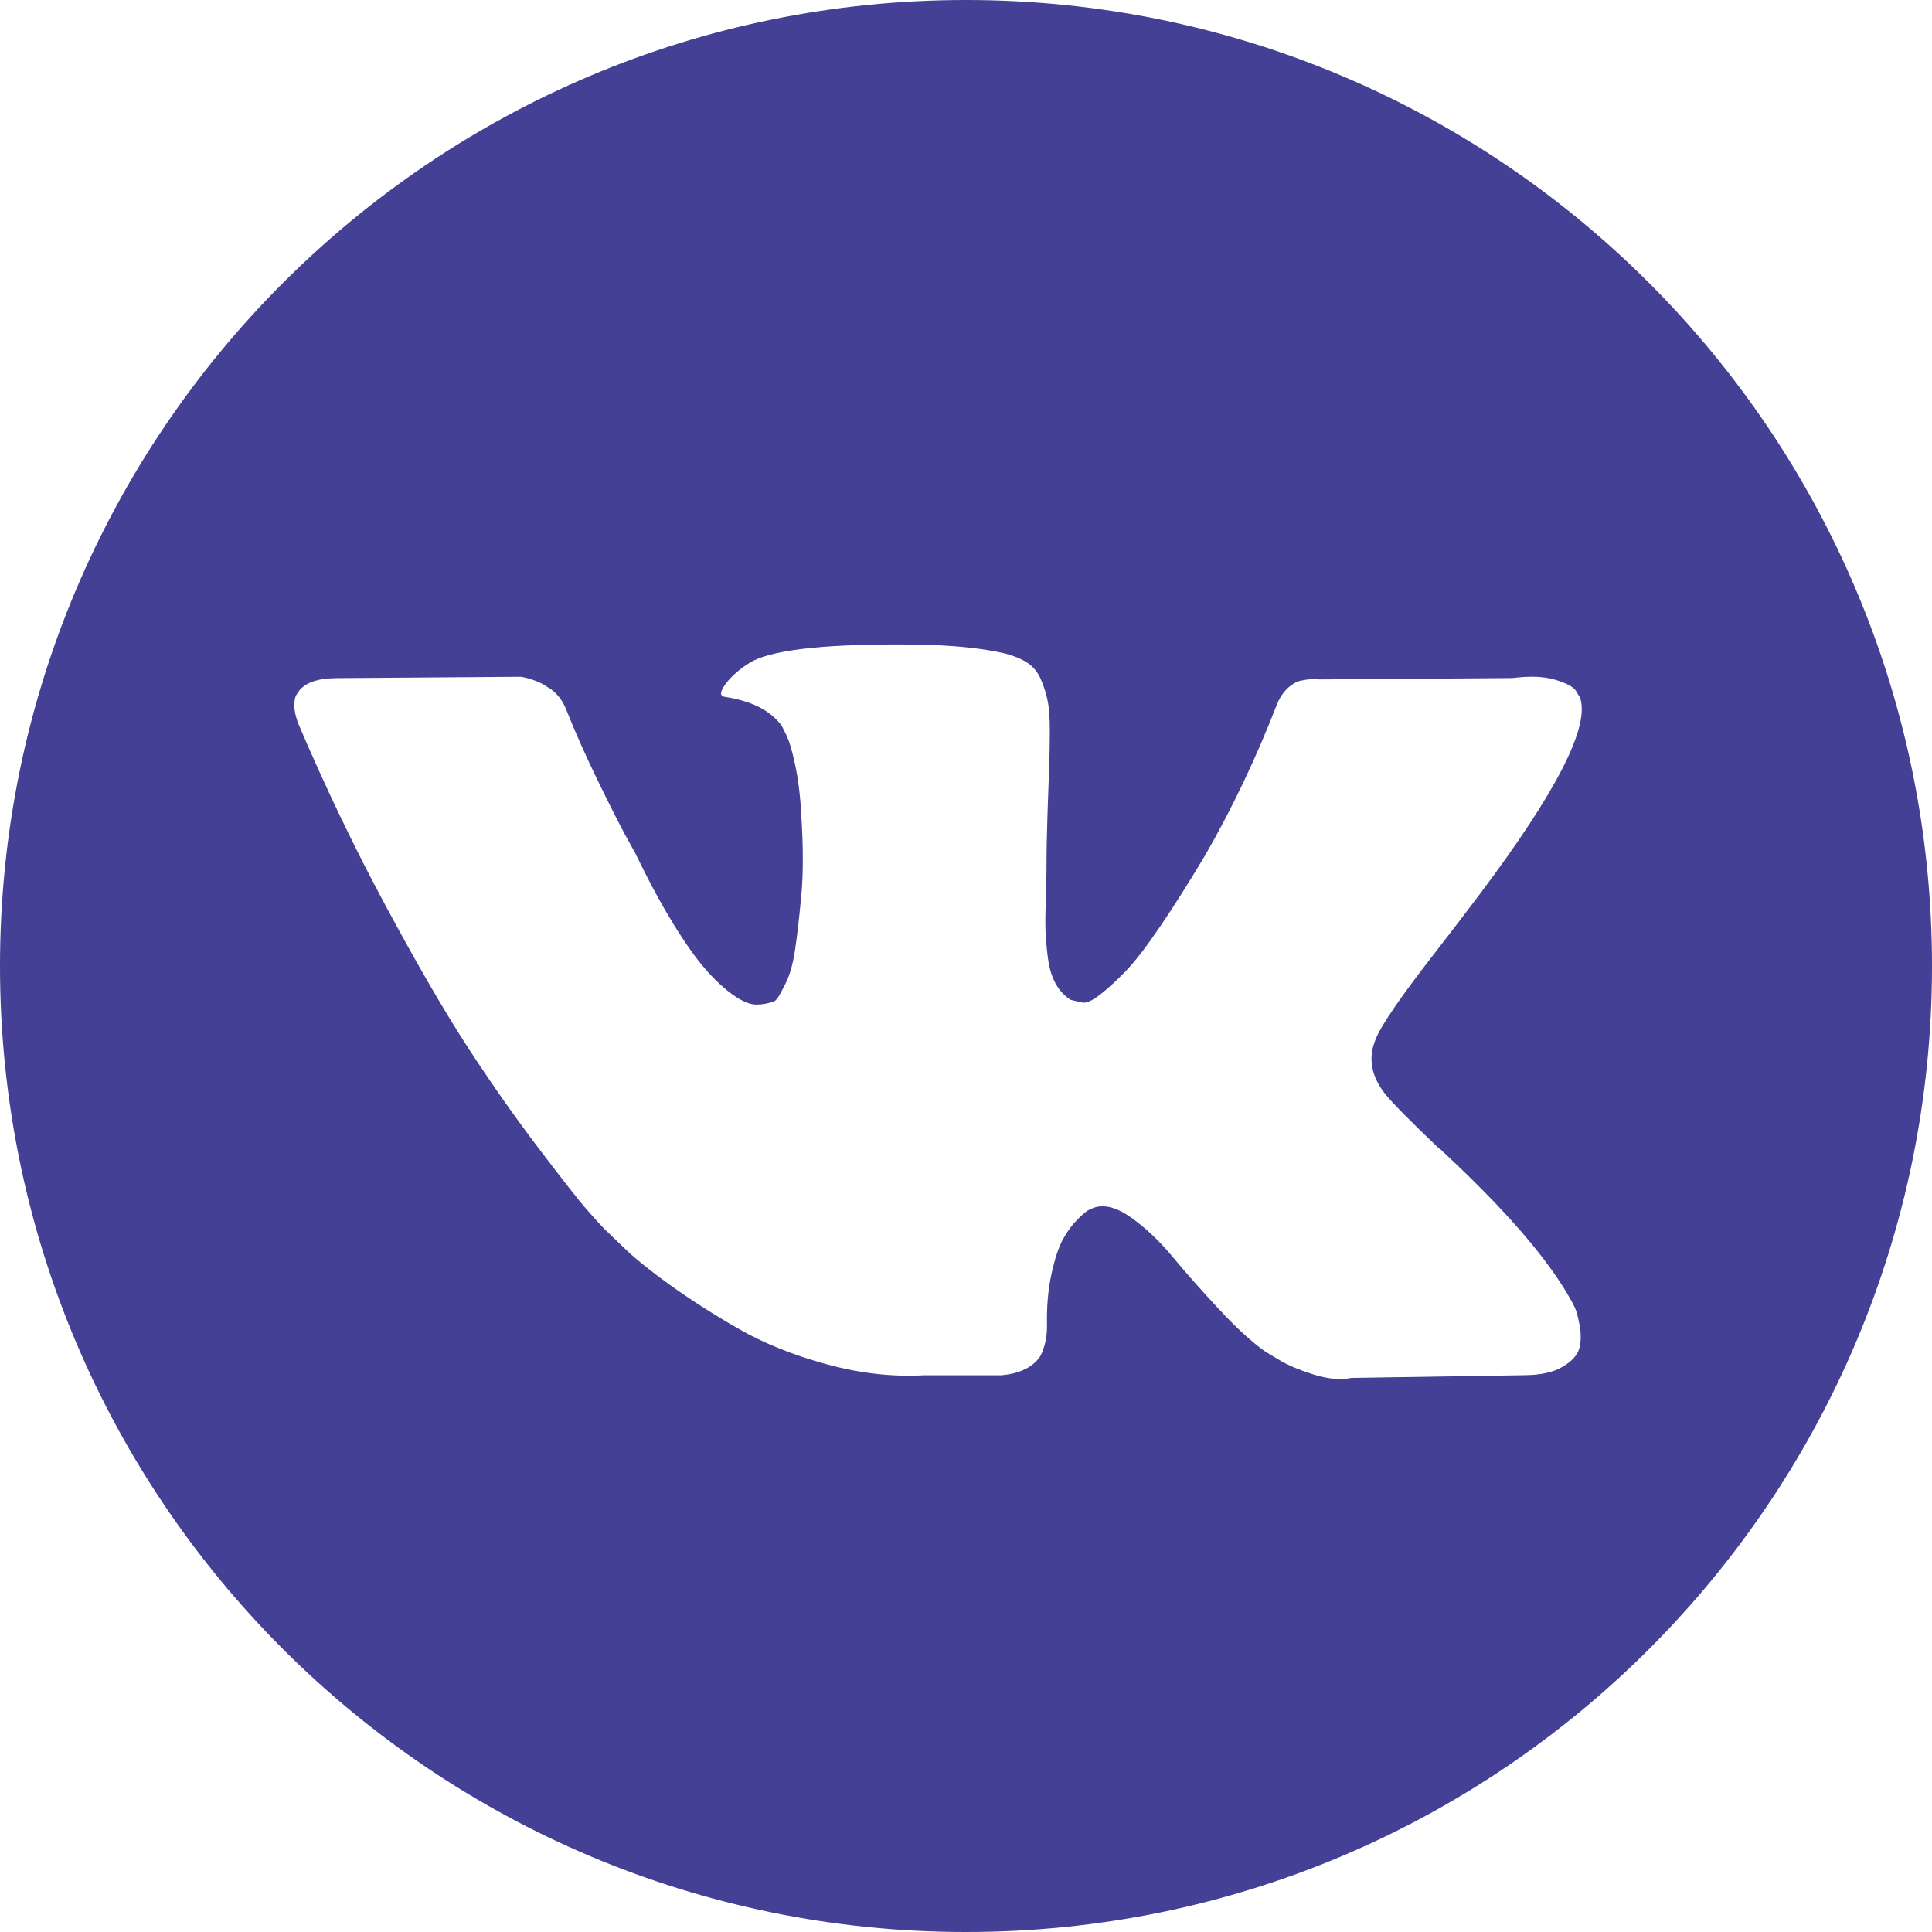 <?xml version="1.0" encoding="UTF-8"?> <!-- Generator: Adobe Illustrator 16.0.0, SVG Export Plug-In . SVG Version: 6.00 Build 0) --> <svg xmlns="http://www.w3.org/2000/svg" xmlns:xlink="http://www.w3.org/1999/xlink" id="Layer_1" x="0px" y="0px" width="60px" height="60px" viewBox="0 0 60 60" xml:space="preserve"> <path fill="#434095" d="M30,0C13.432,0,0,13.432,0,30s13.432,30,30,30s30-13.432,30-30S46.568,0,30,0z M43.01,33.965 c0.236,0.293,0.797,0.861,1.686,1.708h0.021l0.021,0.021l0.021,0.021l0.041,0.041c1.957,1.818,3.281,3.352,3.977,4.601 c0.041,0.068,0.086,0.156,0.135,0.261c0.049,0.104,0.098,0.287,0.146,0.551c0.047,0.265,0.044,0.5-0.012,0.707 c-0.055,0.208-0.229,0.4-0.52,0.572c-0.291,0.175-0.701,0.261-1.229,0.261l-5.328,0.084c-0.333,0.069-0.722,0.035-1.166-0.104 c-0.445-0.139-0.805-0.291-1.082-0.457l-0.417-0.251c-0.417-0.292-0.902-0.735-1.457-1.332c-0.556-0.597-1.03-1.134-1.426-1.613 c-0.396-0.479-0.819-0.88-1.271-1.208c-0.451-0.326-0.844-0.434-1.176-0.322c-0.041,0.016-0.098,0.039-0.167,0.073 s-0.187,0.135-0.354,0.302c-0.166,0.167-0.314,0.372-0.447,0.613c-0.132,0.244-0.25,0.605-0.354,1.084 c-0.104,0.478-0.15,1.016-0.136,1.613c0,0.207-0.024,0.398-0.073,0.572s-0.101,0.302-0.156,0.385l-0.083,0.104 c-0.25,0.265-0.618,0.417-1.103,0.458h-2.395c-0.985,0.056-1.999-0.058-3.039-0.343c-1.041-0.285-1.954-0.652-2.737-1.104 c-0.785-0.45-1.499-0.908-2.144-1.373c-0.646-0.466-1.135-0.864-1.468-1.197l-0.52-0.5c-0.139-0.138-0.33-0.347-0.572-0.625 c-0.243-0.277-0.739-0.908-1.488-1.894s-1.485-2.032-2.207-3.144c-0.722-1.109-1.571-2.574-2.55-4.392 c-0.978-1.817-1.883-3.705-2.716-5.662c-0.083-0.221-0.125-0.409-0.125-0.562c0-0.152,0.021-0.263,0.063-0.333l0.083-0.125 c0.208-0.264,0.604-0.396,1.187-0.396l5.704-0.042c0.167,0.028,0.326,0.073,0.479,0.136c0.153,0.062,0.264,0.121,0.333,0.176 l0.104,0.063c0.222,0.153,0.388,0.375,0.5,0.666c0.277,0.695,0.597,1.413,0.958,2.155s0.646,1.308,0.854,1.696l0.333,0.604 c0.402,0.832,0.791,1.554,1.166,2.165c0.375,0.611,0.711,1.086,1.01,1.426c0.298,0.34,0.586,0.607,0.864,0.801 c0.278,0.195,0.514,0.292,0.708,0.292c0.194,0,0.381-0.034,0.562-0.104c0.027-0.014,0.062-0.048,0.104-0.104 c0.042-0.055,0.125-0.208,0.25-0.459c0.125-0.249,0.218-0.575,0.281-0.978c0.063-0.402,0.128-0.964,0.198-1.686 c0.069-0.722,0.069-1.589,0-2.602c-0.028-0.555-0.091-1.062-0.188-1.52c-0.097-0.458-0.195-0.777-0.292-0.958l-0.125-0.25 c-0.347-0.472-0.936-0.77-1.769-0.896c-0.181-0.027-0.146-0.193,0.104-0.499c0.236-0.264,0.5-0.471,0.791-0.625 c0.735-0.36,2.394-0.527,4.975-0.5c1.138,0.014,2.075,0.104,2.81,0.271c0.277,0.07,0.51,0.163,0.697,0.281 c0.188,0.117,0.33,0.285,0.428,0.499c0.096,0.215,0.169,0.438,0.218,0.667s0.073,0.545,0.073,0.947c0,0.402-0.007,0.785-0.021,1.145 c-0.014,0.361-0.03,0.851-0.051,1.468c-0.021,0.617-0.031,1.19-0.031,1.717c0,0.153-0.008,0.444-0.021,0.874 c-0.014,0.431-0.018,0.764-0.01,0.999c0.006,0.236,0.031,0.518,0.072,0.843c0.041,0.326,0.121,0.598,0.239,0.812 c0.118,0.216,0.274,0.386,0.469,0.51c0.11,0.028,0.229,0.056,0.354,0.084c0.124,0.027,0.305-0.048,0.54-0.229 c0.235-0.18,0.499-0.419,0.791-0.718c0.292-0.297,0.652-0.762,1.083-1.395c0.429-0.63,0.9-1.376,1.414-2.237 c0.833-1.443,1.575-3.005,2.228-4.684c0.056-0.139,0.125-0.26,0.208-0.364c0.084-0.104,0.16-0.178,0.229-0.219l0.084-0.063 c0.027-0.014,0.063-0.031,0.104-0.052c0.042-0.02,0.133-0.041,0.271-0.063c0.139-0.02,0.277-0.024,0.416-0.01l5.995-0.042 c0.541-0.069,0.985-0.052,1.331,0.052c0.348,0.104,0.563,0.219,0.646,0.344l0.125,0.208c0.318,0.889-0.722,2.927-3.122,6.12 c-0.333,0.445-0.785,1.035-1.353,1.77c-1.083,1.389-1.707,2.297-1.873,2.729C42.482,32.85,42.579,33.411,43.01,33.965z"></path> </svg> 